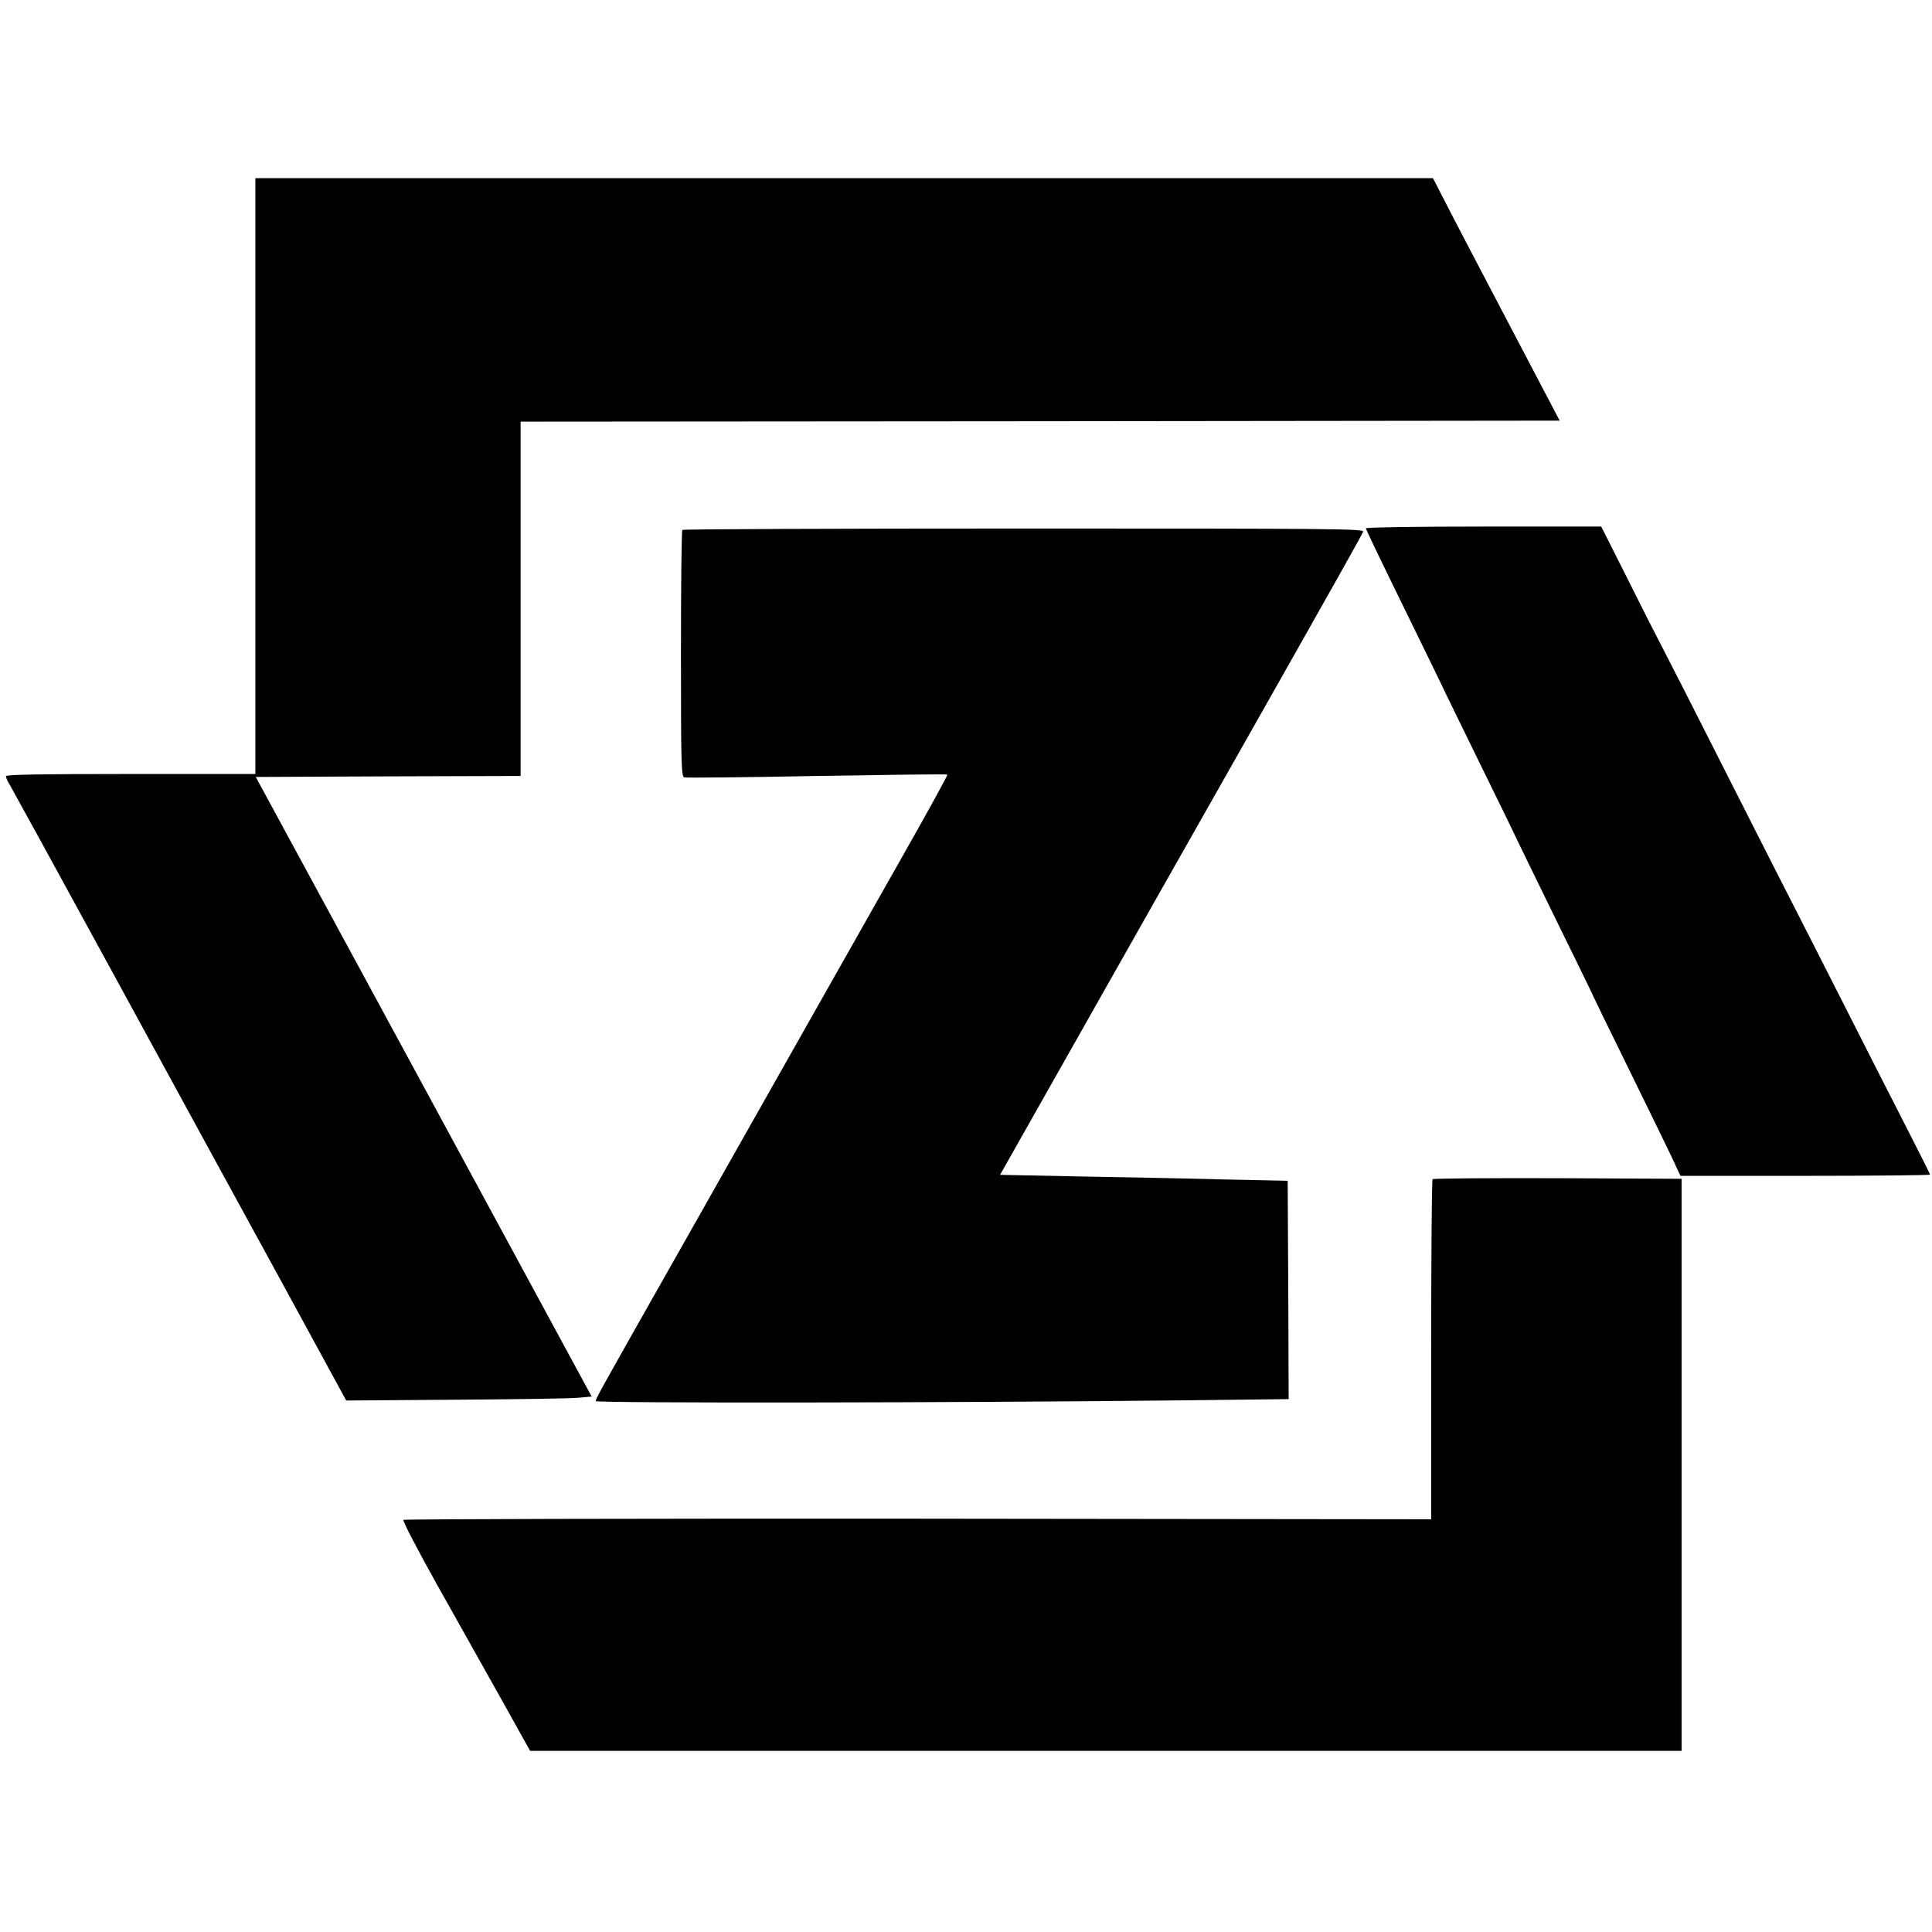 <?xml version="1.0" standalone="no"?>
<!DOCTYPE svg PUBLIC "-//W3C//DTD SVG 20010904//EN"
 "http://www.w3.org/TR/2001/REC-SVG-20010904/DTD/svg10.dtd">
<svg version="1.0" xmlns="http://www.w3.org/2000/svg"
 width="976pt" height="976pt" viewBox="0 0 976 976"
 preserveAspectRatio="xMidYMid meet">
<g transform="translate(0,976) scale(0.1,-0.1)"
fill="#000000" stroke="none">
<path d="M1290 7355 l0 -1505 -630 0 c-462 0 -630 -3 -630 -11 0 -7 8 -26 19
-43 10 -17 250 -454 532 -971 282 -517 660 -1210 841 -1540 l327 -600 553 4
c304 2 583 6 620 10 l67 6 -133 245 c-278 514 -1139 2102 -1347 2485 l-217
400 669 3 669 2 0 895 0 895 2625 2 2624 3 -265 505 c-146 278 -290 553 -320
613 l-55 107 -2975 0 -2974 0 0 -1505z"/>
<path d="M6900 7091 c0 -5 88 -188 195 -406 107 -219 195 -399 195 -400 0 -2
86 -177 190 -390 105 -213 190 -389 190 -390 0 -1 86 -177 190 -390 105 -213
190 -388 190 -390 0 -1 79 -164 176 -361 97 -197 196 -401 220 -451 l43 -93
630 0 c347 0 631 3 631 6 0 4 -56 115 -124 248 -68 132 -210 412 -316 621
-106 209 -234 461 -285 560 -51 99 -199 392 -330 650 -131 259 -261 515 -290
570 -29 55 -112 218 -184 363 l-132 262 -594 0 c-342 0 -595 -4 -595 -9z"/>
<path d="M3447 7083 c-4 -3 -7 -285 -7 -625 0 -553 2 -619 16 -625 8 -3 310 0
670 7 361 6 658 10 660 7 3 -2 -107 -202 -244 -443 -137 -242 -377 -666 -534
-944 -157 -278 -429 -759 -605 -1070 -397 -701 -393 -695 -393 -708 0 -11
1836 -9 2978 4 l522 6 -2 552 -3 551 -330 7 c-181 5 -508 11 -727 15 l-396 8
407 720 c224 396 584 1033 801 1415 523 924 619 1096 626 1114 6 15 -152 16
-1713 16 -946 0 -1723 -3 -1726 -7z"/>
<path d="M7237 3803 c-4 -3 -7 -391 -7 -862 l0 -856 -2592 3 c-1426 1 -2596
-2 -2600 -6 -5 -5 73 -154 173 -333 100 -178 246 -439 325 -579 l142 -255
2909 0 2908 0 0 1445 0 1445 -626 3 c-344 1 -629 -1 -632 -5z"/>
</g>
</svg>
